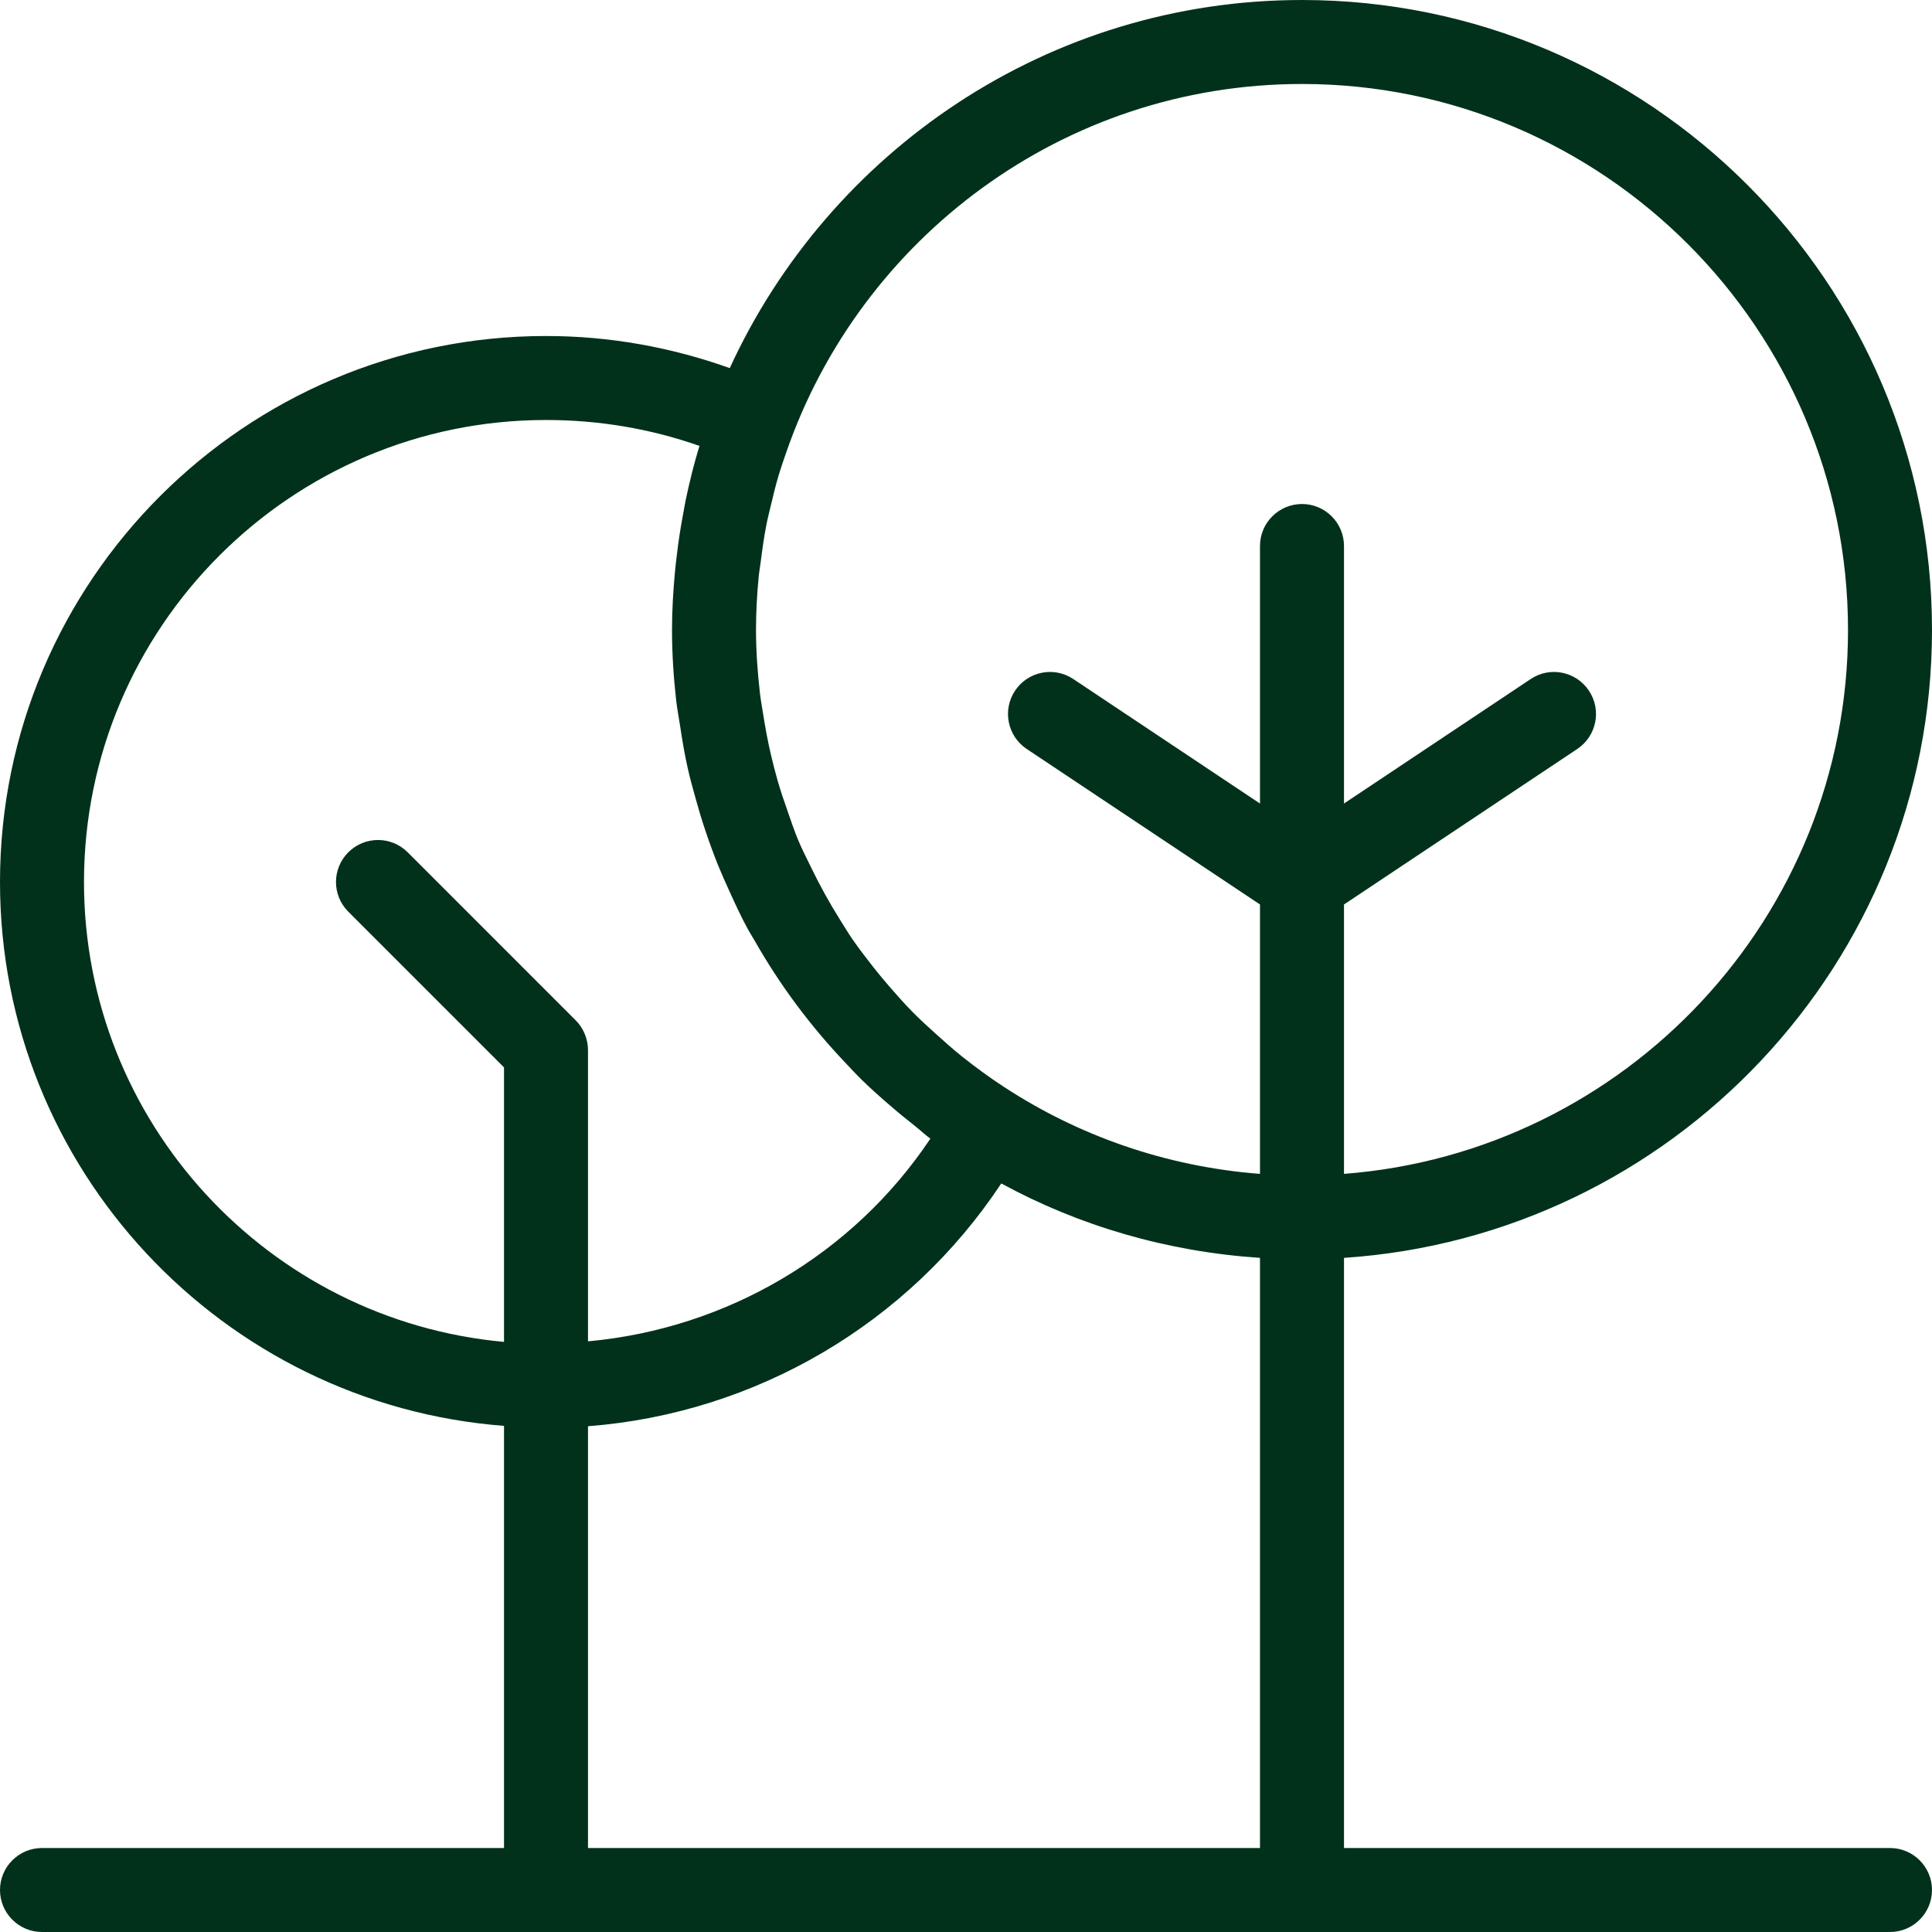 <svg xmlns="http://www.w3.org/2000/svg" fill="none" viewBox="0 0 72 72" height="72" width="72">
<g clip-path="url(#clip0_1_250)">
<path fill="#01311B" d="M72 23.478C72 10.532 61.468 0 48.522 0C39.062 0 30.91 5.636 27.196 13.718C25.008 12.938 22.715 12.522 20.348 12.522C9.128 12.522 0 21.65 0 32.87C0 43.562 8.294 52.335 18.783 53.138V68.87H1.565C0.702 68.87 0 69.571 0 70.435C0 71.298 0.702 72 1.565 72H70.435C71.298 72 72 71.298 72 70.435C72 69.571 71.298 68.87 70.435 68.87H50.087V46.877C62.304 46.066 72 35.895 72 23.478ZM48.522 3.13C59.741 3.13 68.87 12.259 68.87 23.478C68.87 34.17 60.576 42.943 50.087 43.747V33.707L58.782 27.911C59.5 27.432 59.695 26.46 59.215 25.74C58.735 25.02 57.764 24.824 57.044 25.306L50.087 29.945V20.348C50.087 19.484 49.385 18.783 48.522 18.783C47.658 18.783 46.956 19.484 46.956 20.348V29.945L39.999 25.306C39.279 24.824 38.307 25.02 37.828 25.74C37.349 26.458 37.543 27.432 38.261 27.911L46.956 33.707V43.747C43.447 43.477 40.187 42.324 37.398 40.495C36.859 40.143 36.345 39.764 35.846 39.368C35.522 39.108 35.214 38.833 34.906 38.556C34.596 38.278 34.286 37.997 33.997 37.701C33.699 37.398 33.416 37.078 33.137 36.756C32.938 36.527 32.746 36.293 32.558 36.057C32.281 35.704 32.008 35.349 31.752 34.98C31.596 34.751 31.455 34.511 31.306 34.277C30.907 33.643 30.545 32.984 30.217 32.306C30.054 31.968 29.881 31.636 29.738 31.289C29.6 30.96 29.488 30.617 29.369 30.279C29.226 29.875 29.088 29.47 28.97 29.057C28.882 28.746 28.801 28.429 28.727 28.111C28.613 27.623 28.522 27.128 28.443 26.631C28.402 26.366 28.352 26.103 28.321 25.835C28.233 25.059 28.174 24.275 28.174 23.478C28.174 22.808 28.211 22.148 28.274 21.495C28.293 21.301 28.329 21.111 28.352 20.919C28.41 20.462 28.473 20.007 28.561 19.559C28.607 19.323 28.668 19.089 28.723 18.855C28.813 18.471 28.906 18.088 29.018 17.712C29.104 17.424 29.203 17.139 29.303 16.854C32.059 8.881 39.622 3.13 48.522 3.13ZM3.13 32.87C3.13 23.377 10.855 15.652 20.348 15.652C22.323 15.652 24.24 15.976 26.067 16.617C25.868 17.262 25.707 17.919 25.565 18.581C25.529 18.753 25.5 18.926 25.468 19.101C25.364 19.642 25.281 20.187 25.217 20.738C25.194 20.932 25.17 21.126 25.153 21.322C25.087 22.034 25.044 22.752 25.044 23.478C25.044 24.361 25.102 25.228 25.197 26.086C25.232 26.399 25.293 26.704 25.339 27.014C25.419 27.543 25.505 28.071 25.621 28.589C25.707 28.98 25.814 29.362 25.92 29.745C26.034 30.156 26.153 30.561 26.289 30.96C26.435 31.395 26.591 31.823 26.761 32.247C26.888 32.558 27.025 32.864 27.163 33.168C27.378 33.642 27.593 34.111 27.838 34.568C27.93 34.74 28.035 34.901 28.132 35.07C29.064 36.709 30.195 38.229 31.506 39.608C31.706 39.819 31.901 40.032 32.109 40.236C32.445 40.564 32.796 40.878 33.155 41.186C33.466 41.456 33.784 41.716 34.109 41.971C34.302 42.122 34.474 42.291 34.672 42.434C31.788 46.753 27.086 49.515 21.913 49.988V39.13C21.913 38.927 21.871 38.724 21.792 38.533C21.713 38.342 21.598 38.167 21.454 38.024L15.194 31.763C14.581 31.151 13.592 31.151 12.98 31.763C12.368 32.375 12.368 33.364 12.98 33.976L18.783 39.779V50.008C10.02 49.213 3.13 41.835 3.13 32.87ZM21.913 68.87V53.152C28.168 52.669 33.855 49.328 37.315 44.103C40.213 45.684 43.487 46.646 46.956 46.877V68.87H21.913Z"></path>
</g>
<defs>
<clipPath id="clip0_1_250">
<rect fill="white" height="72" width="72"></rect>
</clipPath>
</defs>
</svg>
